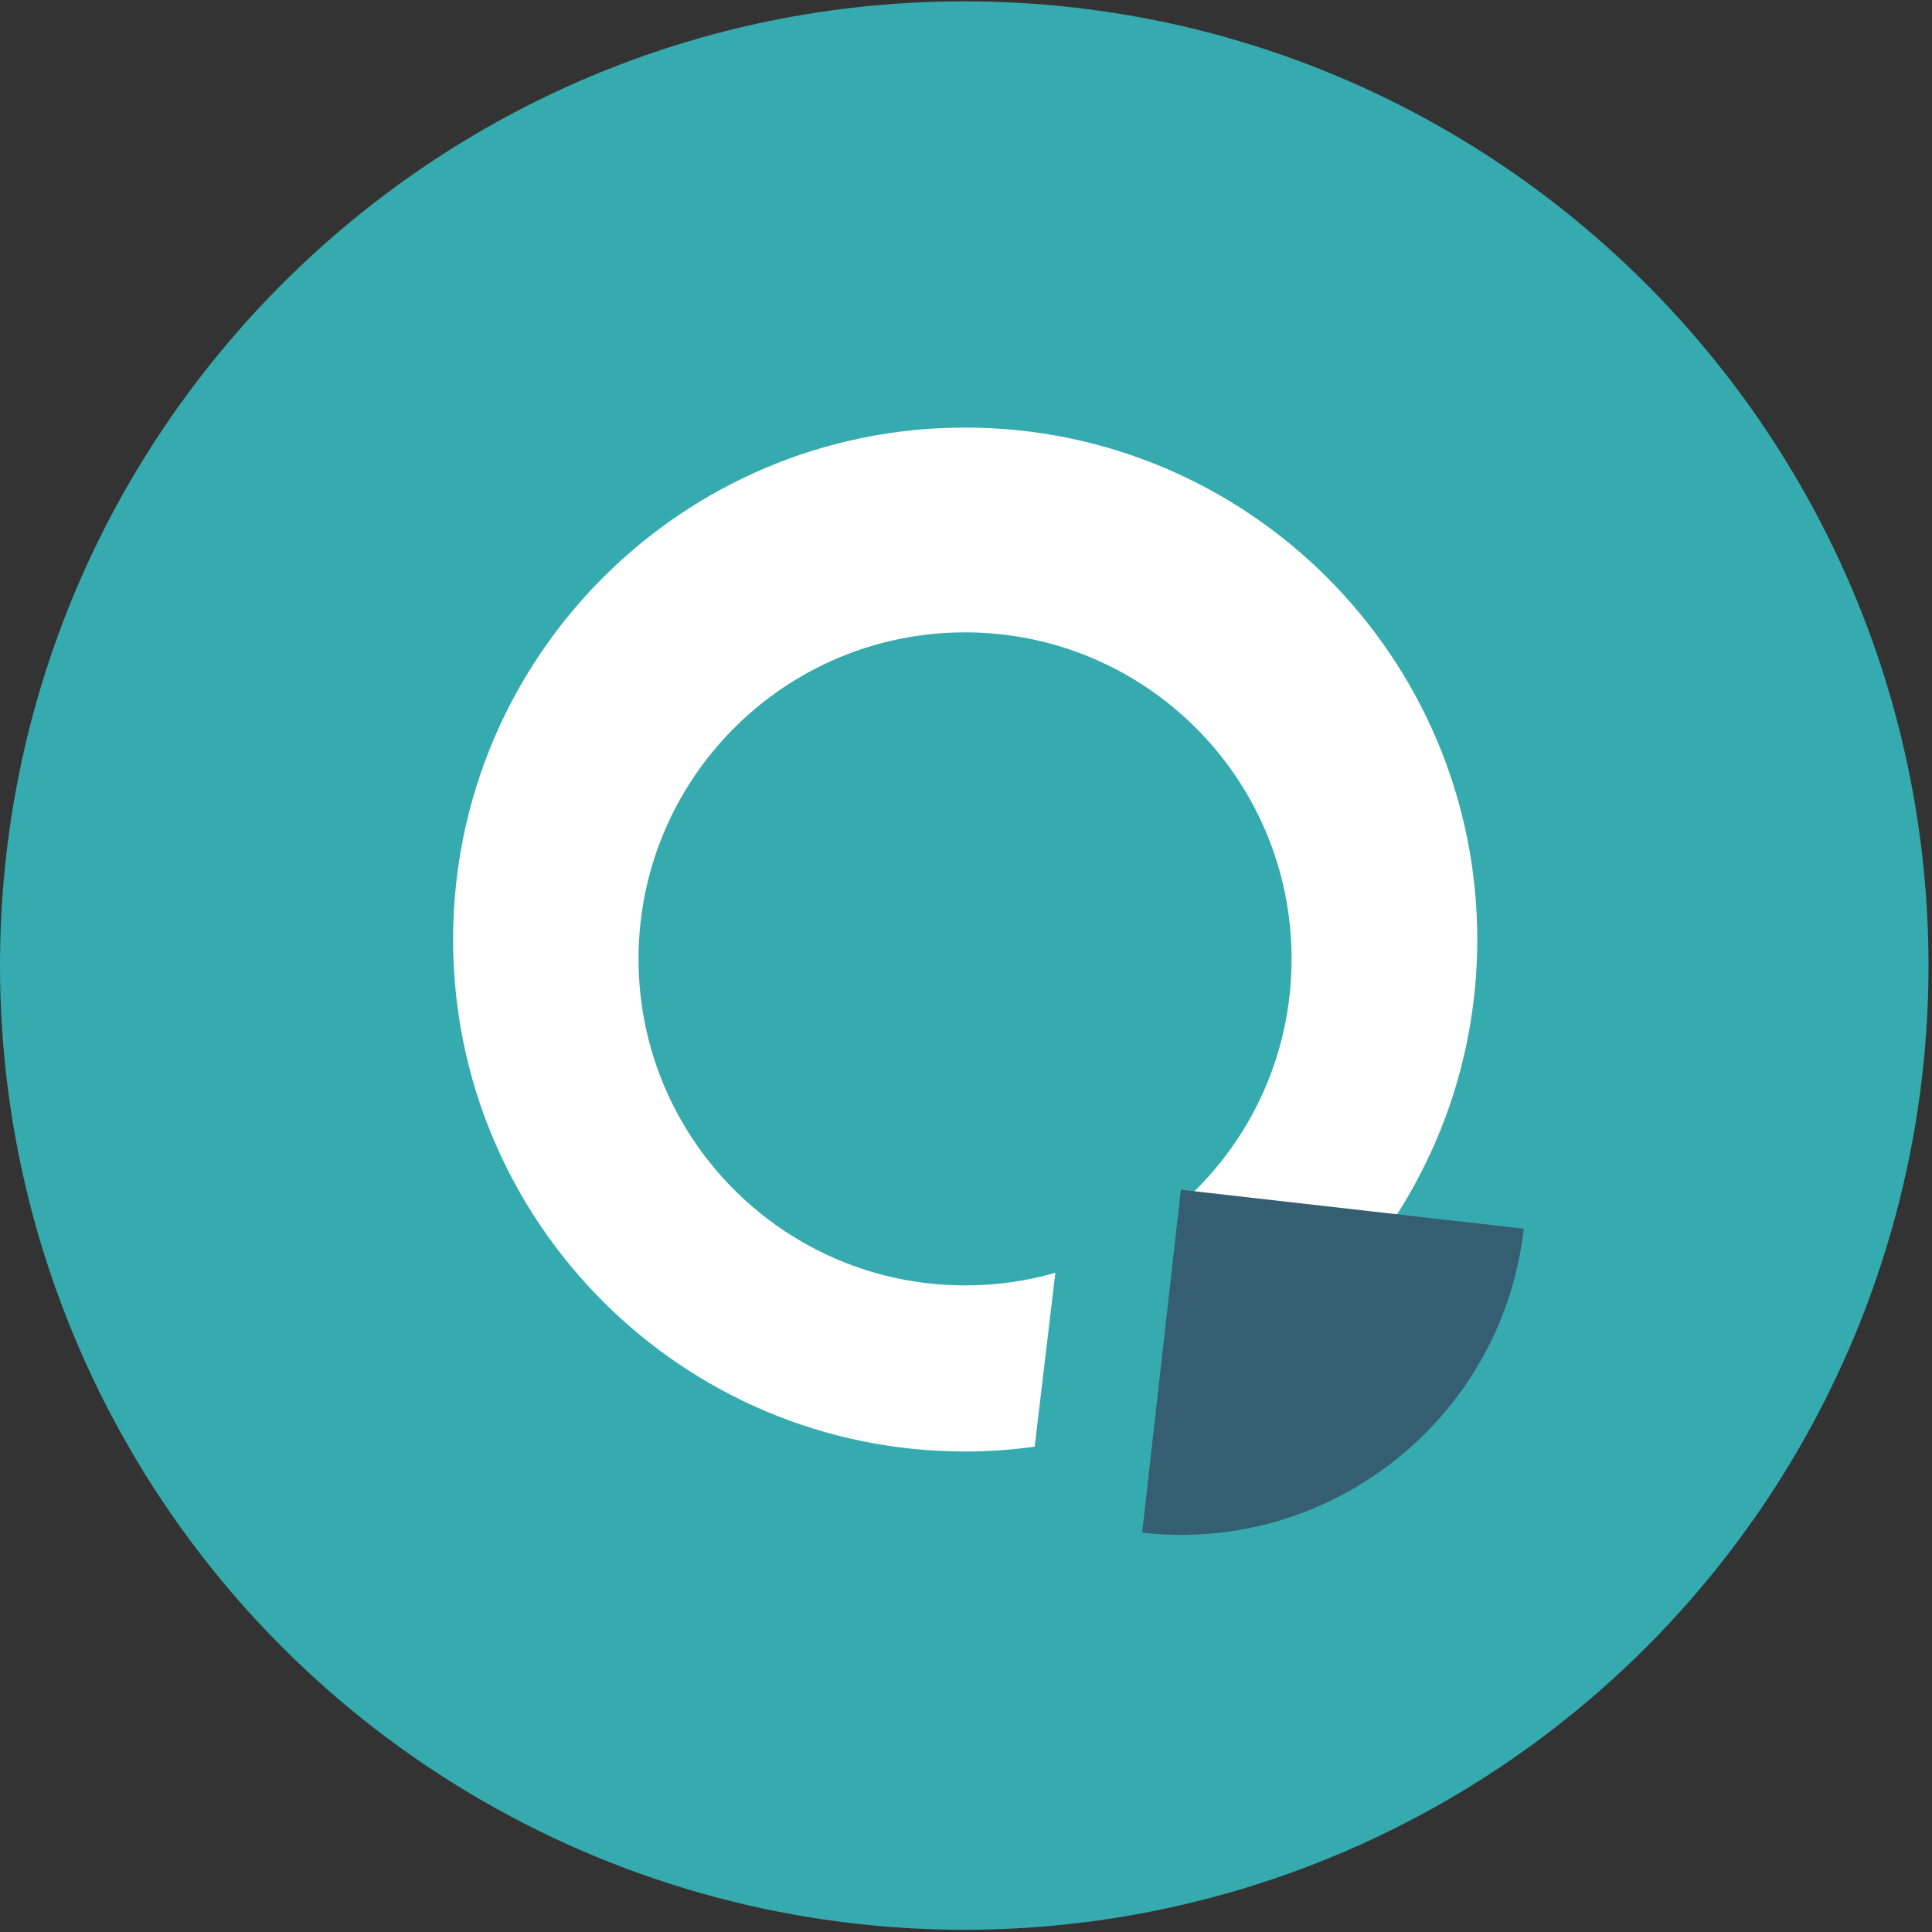 <?xml version="1.0" standalone="no"?><!DOCTYPE svg PUBLIC "-//W3C//DTD SVG 1.1//EN" "http://www.w3.org/Graphics/SVG/1.1/DTD/svg11.dtd"><svg t="1556603265375" class="icon" style="" viewBox="0 0 1024 1024" version="1.1" xmlns="http://www.w3.org/2000/svg" p-id="10016" xmlns:xlink="http://www.w3.org/1999/xlink" width="200" height="200"><rect x="0" y="0" width="1024" height="1024" fill="#333333" stroke="none"/><defs><style type="text/css"></style></defs><path d="M0 511.786c0 182.608 97.429 351.257 255.537 442.561s352.966 91.304 511.074 0 255.537-259.953 255.537-442.561C1022.006 229.471 793.248 0.712 511.074 0.712 228.759 0.712 0 229.471 0 511.786z m0 0" fill="#36ABAF" p-id="10017"></path><path d="M559.361 674.595c-15.241 4.416-31.194 6.695-47.86 6.695-95.577 0-173.064-77.487-173.064-173.064S415.925 335.161 511.502 335.161s173.064 77.487 173.064 173.064c0 50.993-21.936 96.717-56.976 128.338l112.385 7.834c27.206-42.305 43.017-92.586 43.017-146.571C782.85 348.123 661.348 226.622 511.502 226.622s-271.348 121.501-271.348 271.348S361.655 769.318 511.502 769.318c12.535 0 24.785-0.855 36.892-2.564l10.968-92.159z" fill="#FFFFFF" p-id="10018"></path><path d="M625.881 630.581l-20.511 181.753c100.278 11.395 190.869-60.822 202.265-161.099l-181.753-20.654z" fill="#365E72" p-id="10019"></path></svg>